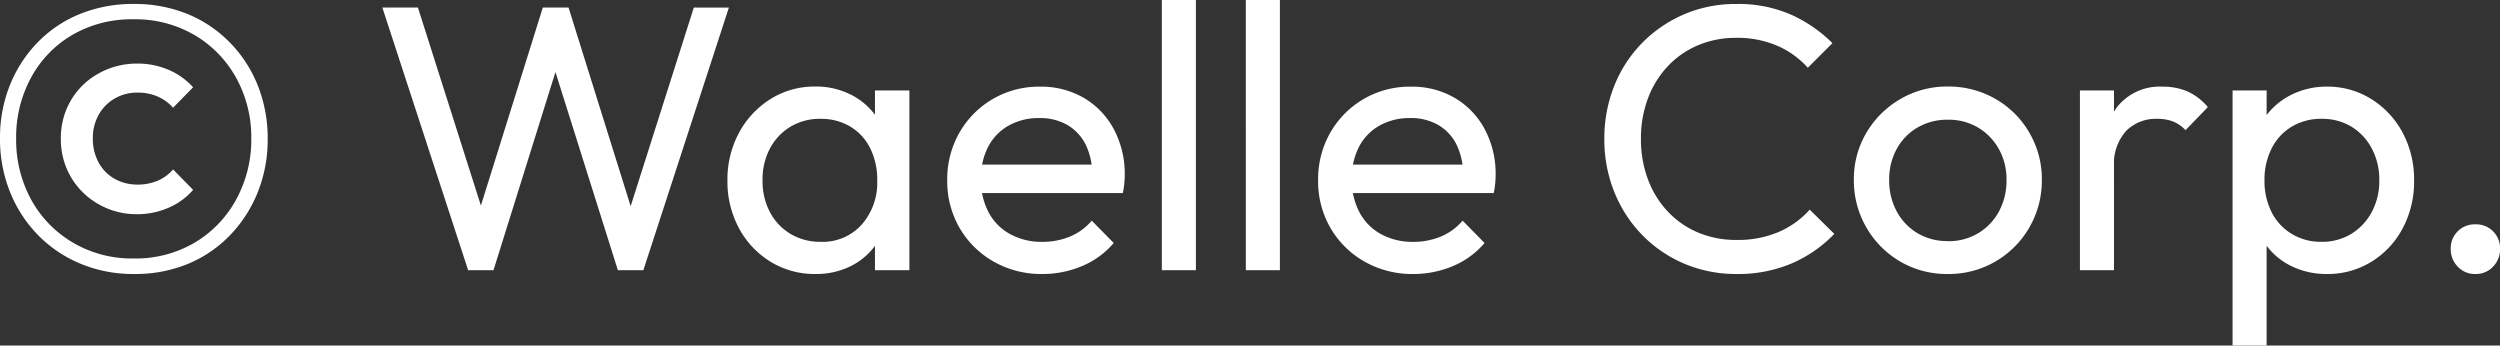 <svg xmlns="http://www.w3.org/2000/svg" width="99.09" height="13.695" viewBox="0 0 99.09 13.695">
  <rect x="0" y="0" width="99.09" height="13.695" fill="#333333" stroke="none"/>
  <path id="パス_3464" data-name="パス 3464" d="M-94.98.15a5.411,5.411,0,0,1-2.13-.412A5.077,5.077,0,0,1-98.8-1.41a5.21,5.21,0,0,1-1.1-1.71,5.6,5.6,0,0,1-.39-2.1,5.585,5.585,0,0,1,.39-2.108,5.206,5.206,0,0,1,1.1-1.7,4.885,4.885,0,0,1,1.673-1.125,5.573,5.573,0,0,1,2.137-.4,5.554,5.554,0,0,1,2.138.4A5,5,0,0,1-91.17-9.015a5.1,5.1,0,0,1,1.1,1.7,5.643,5.643,0,0,1,.39,2.115,5.6,5.6,0,0,1-.39,2.1,5.272,5.272,0,0,1-1.1,1.71,4.923,4.923,0,0,1-1.673,1.14A5.483,5.483,0,0,1-94.98.15Zm.12-2.37a3.01,3.01,0,0,1-1.53-.4A2.945,2.945,0,0,1-97.478-3.69a2.958,2.958,0,0,1-.4-1.53,2.929,2.929,0,0,1,.4-1.515,2.873,2.873,0,0,1,1.1-1.065,3.1,3.1,0,0,1,1.537-.39,3.1,3.1,0,0,1,1.215.24,2.766,2.766,0,0,1,.99.7l-.795.81a1.757,1.757,0,0,0-.623-.45,1.992,1.992,0,0,0-.787-.15,1.775,1.775,0,0,0-.9.233,1.681,1.681,0,0,0-.637.645,1.876,1.876,0,0,0-.232.938,1.949,1.949,0,0,0,.232.96,1.615,1.615,0,0,0,.637.645,1.822,1.822,0,0,0,.9.225,2,2,0,0,0,.81-.158,1.62,1.62,0,0,0,.6-.443l.795.81a2.69,2.69,0,0,1-.982.713A3.108,3.108,0,0,1-94.86-2.22ZM-95-.465a4.631,4.631,0,0,0,2.43-.63,4.461,4.461,0,0,0,1.643-1.71A4.937,4.937,0,0,0-90.33-5.22a4.864,4.864,0,0,0-.592-2.392,4.476,4.476,0,0,0-1.643-1.7A4.631,4.631,0,0,0-95-9.945a4.674,4.674,0,0,0-2.43.622,4.366,4.366,0,0,0-1.635,1.7,4.944,4.944,0,0,0-.585,2.407,4.937,4.937,0,0,0,.593,2.415A4.461,4.461,0,0,0-97.41-1.1,4.6,4.6,0,0,0-95-.465ZM-81.735,0l-3.4-10.41h1.41l2.7,8.49h-.405l2.655-8.49h1.02l2.655,8.49h-.39l2.7-8.49H-71.4L-74.79,0H-75.8l-2.67-8.475h.39L-80.73,0ZM-67.98.15a3.319,3.319,0,0,1-1.77-.487A3.478,3.478,0,0,1-71-1.665a3.886,3.886,0,0,1-.457-1.89A3.886,3.886,0,0,1-71-5.445,3.555,3.555,0,0,1-69.757-6.78a3.27,3.27,0,0,1,1.777-.5,3.046,3.046,0,0,1,1.448.338,2.748,2.748,0,0,1,1.028.93,2.735,2.735,0,0,1,.435,1.373V-2.49A2.8,2.8,0,0,1-65.5-1.125a2.669,2.669,0,0,1-1.02.938A3.079,3.079,0,0,1-67.98.15Zm.225-1.275a2.076,2.076,0,0,0,1.62-.683,2.511,2.511,0,0,0,.615-1.748A2.8,2.8,0,0,0-65.8-4.837a2.067,2.067,0,0,0-.787-.855A2.25,2.25,0,0,0-67.77-6a2.247,2.247,0,0,0-1.193.315,2.206,2.206,0,0,0-.81.862,2.617,2.617,0,0,0-.293,1.253A2.649,2.649,0,0,0-69.772-2.3a2.189,2.189,0,0,0,.817.862A2.287,2.287,0,0,0-67.755-1.125ZM-65.61,0V-1.92l.255-1.74-.255-1.725v-1.74h1.365V0Zm6.63.15A3.807,3.807,0,0,1-60.9-.338a3.621,3.621,0,0,1-1.35-1.327,3.681,3.681,0,0,1-.495-1.905,3.7,3.7,0,0,1,.487-1.89,3.615,3.615,0,0,1,1.32-1.327,3.627,3.627,0,0,1,1.868-.488,3.356,3.356,0,0,1,1.747.45A3.157,3.157,0,0,1-56.138-5.58a3.74,3.74,0,0,1,.428,1.8q0,.15-.015.322a3.687,3.687,0,0,1-.06.4H-61.8V-4.185h5.295L-57-3.75a2.678,2.678,0,0,0-.255-1.222,1.874,1.874,0,0,0-.72-.78A2.157,2.157,0,0,0-59.1-6.03a2.406,2.406,0,0,0-1.215.3,2.049,2.049,0,0,0-.81.84,2.7,2.7,0,0,0-.285,1.275,2.749,2.749,0,0,0,.3,1.313,2.108,2.108,0,0,0,.855.87,2.587,2.587,0,0,0,1.275.308,2.831,2.831,0,0,0,1.1-.21,2.281,2.281,0,0,0,.863-.63l.87.885A3.321,3.321,0,0,1-57.4-.165,4.01,4.01,0,0,1-58.98.15ZM-54.24,0V-10.71h1.35V0Zm3.33,0V-10.71h1.35V0Zm6.63.15A3.807,3.807,0,0,1-46.2-.338a3.621,3.621,0,0,1-1.35-1.327,3.681,3.681,0,0,1-.495-1.905,3.7,3.7,0,0,1,.487-1.89,3.615,3.615,0,0,1,1.32-1.327,3.627,3.627,0,0,1,1.868-.488,3.356,3.356,0,0,1,1.747.45A3.157,3.157,0,0,1-41.437-5.58a3.74,3.74,0,0,1,.428,1.8q0,.15-.015.322a3.686,3.686,0,0,1-.06.4H-47.1V-4.185h5.295l-.495.435a2.678,2.678,0,0,0-.255-1.222,1.874,1.874,0,0,0-.72-.78A2.157,2.157,0,0,0-44.4-6.03a2.406,2.406,0,0,0-1.215.3,2.049,2.049,0,0,0-.81.84,2.7,2.7,0,0,0-.285,1.275,2.749,2.749,0,0,0,.3,1.313,2.108,2.108,0,0,0,.855.87,2.587,2.587,0,0,0,1.275.308,2.831,2.831,0,0,0,1.1-.21,2.281,2.281,0,0,0,.862-.63l.87.885A3.321,3.321,0,0,1-42.7-.165,4.01,4.01,0,0,1-44.28.15Zm12.825,0A5.225,5.225,0,0,1-33.54-.262,5.118,5.118,0,0,1-35.213-1.41a5.21,5.21,0,0,1-1.1-1.71A5.561,5.561,0,0,1-36.7-5.2a5.6,5.6,0,0,1,.39-2.1,5.126,5.126,0,0,1,1.1-1.7,5.2,5.2,0,0,1,1.665-1.14,5.171,5.171,0,0,1,2.078-.412,5.2,5.2,0,0,1,2.16.42A5.538,5.538,0,0,1-27.66-9l-.975.975a3.481,3.481,0,0,0-1.208-.87A3.988,3.988,0,0,0-31.47-9.21a3.843,3.843,0,0,0-1.515.292,3.524,3.524,0,0,0-1.2.833,3.776,3.776,0,0,0-.787,1.275A4.509,4.509,0,0,0-35.25-5.2,4.509,4.509,0,0,0-34.972-3.6a3.776,3.776,0,0,0,.787,1.275,3.524,3.524,0,0,0,1.2.832A3.843,3.843,0,0,0-31.47-1.2a4.117,4.117,0,0,0,1.695-.322A3.547,3.547,0,0,0-28.56-2.4l.975.96A5.166,5.166,0,0,1-29.272-.27,5.429,5.429,0,0,1-31.455.15Zm8.37,0a3.652,3.652,0,0,1-1.89-.495A3.7,3.7,0,0,1-26.31-1.687a3.692,3.692,0,0,1-.5-1.9,3.584,3.584,0,0,1,.5-1.868A3.733,3.733,0,0,1-24.975-6.78a3.652,3.652,0,0,1,1.89-.5,3.708,3.708,0,0,1,1.882.488A3.638,3.638,0,0,1-19.86-5.46a3.624,3.624,0,0,1,.5,1.875,3.692,3.692,0,0,1-.5,1.9A3.678,3.678,0,0,1-21.2-.345,3.664,3.664,0,0,1-23.085.15Zm0-1.3a2.287,2.287,0,0,0,1.2-.315,2.243,2.243,0,0,0,.825-.863,2.564,2.564,0,0,0,.3-1.252,2.441,2.441,0,0,0-.307-1.23,2.276,2.276,0,0,0-.825-.847,2.29,2.29,0,0,0-1.193-.308,2.33,2.33,0,0,0-1.2.308,2.2,2.2,0,0,0-.825.847,2.49,2.49,0,0,0-.3,1.23,2.564,2.564,0,0,0,.3,1.252,2.243,2.243,0,0,0,.825.863A2.287,2.287,0,0,0-23.085-1.155ZM-17.85,0V-7.125h1.35V0Zm1.35-4.065-.51-.225a3.45,3.45,0,0,1,.63-2.175,2.162,2.162,0,0,1,1.815-.81,2.439,2.439,0,0,1,.975.188,2.265,2.265,0,0,1,.81.622l-.885.915a1.349,1.349,0,0,0-.495-.345A1.733,1.733,0,0,0-14.79-6a1.665,1.665,0,0,0-1.23.48A1.978,1.978,0,0,0-16.5-4.065ZM-8.055.15A3.136,3.136,0,0,1-9.517-.187a2.7,2.7,0,0,1-1.042-.937,2.756,2.756,0,0,1-.435-1.365V-4.635a2.693,2.693,0,0,1,.443-1.373,2.778,2.778,0,0,1,1.05-.93,3.1,3.1,0,0,1,1.448-.338,3.244,3.244,0,0,1,1.763.5A3.5,3.5,0,0,1-5.055-5.445a3.938,3.938,0,0,1,.45,1.89,3.938,3.938,0,0,1-.45,1.89A3.441,3.441,0,0,1-6.292-.338,3.281,3.281,0,0,1-8.055.15ZM-11.8,2.985V-7.125h1.35V-5.25l-.255,1.725.255,1.74v4.77Zm3.525-4.11A2.209,2.209,0,0,0-7.095-1.44a2.281,2.281,0,0,0,.81-.862,2.6,2.6,0,0,0,.3-1.268,2.607,2.607,0,0,0-.3-1.26,2.21,2.21,0,0,0-.81-.863A2.221,2.221,0,0,0-8.265-6a2.25,2.25,0,0,0-1.185.307,2.106,2.106,0,0,0-.8.863,2.752,2.752,0,0,0-.285,1.275A2.733,2.733,0,0,0-10.252-2.3a2.1,2.1,0,0,0,.8.862A2.219,2.219,0,0,0-8.28-1.125ZM-2.175.15a.921.921,0,0,1-.7-.292.978.978,0,0,1-.278-.7.946.946,0,0,1,.278-.7.946.946,0,0,1,.7-.277.946.946,0,0,1,.7.277.946.946,0,0,1,.277.7.978.978,0,0,1-.277.7A.921.921,0,0,1-2.175.15Z" transform="translate(100.29 10.71)" fill="#fff"/>
</svg>
